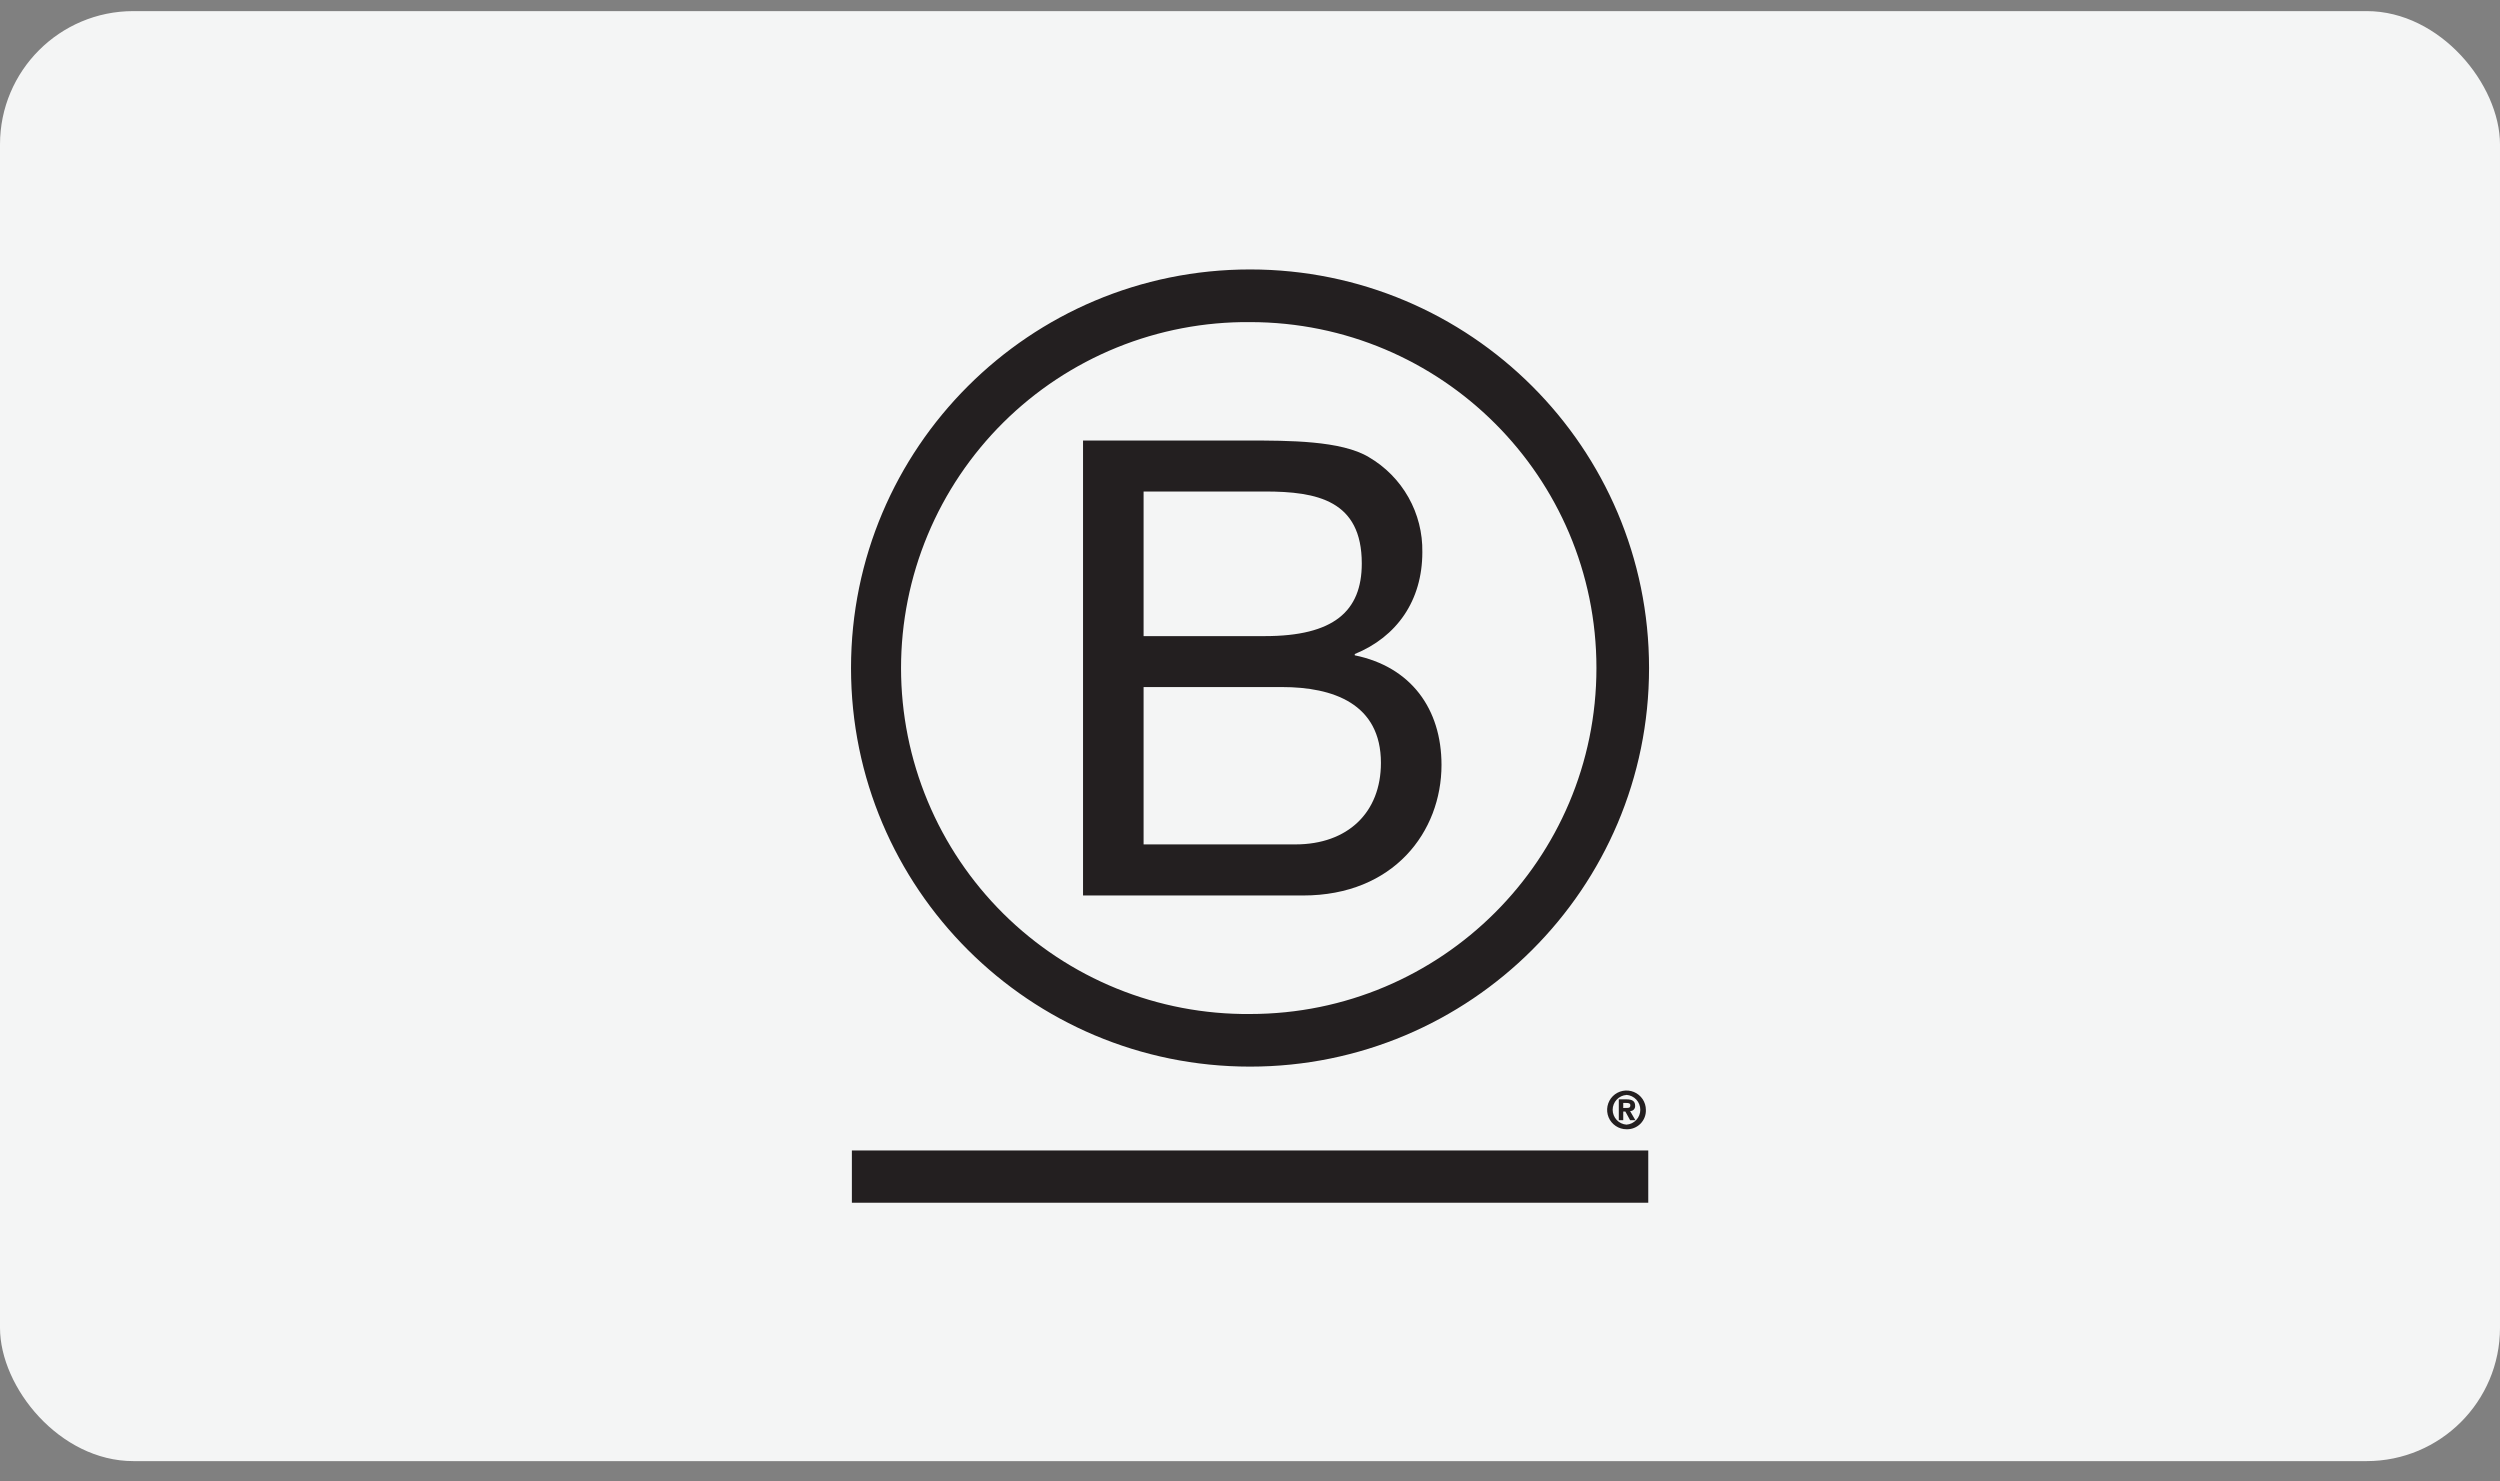 <svg width="108" height="64" viewBox="0 0 108 64" fill="none" xmlns="http://www.w3.org/2000/svg">
<rect x="0" y="0" width="108" height="64" fill="#808080" stroke="none"/>
<rect y="0.48" width="108" height="62.64" rx="5.76" fill="#F4F5F5"/>
<g clip-path="url(#clip0_33_1185)">
<path d="M46.787 19.031H53.923C55.66 19.031 57.947 19.031 59.131 19.747C59.847 20.164 60.439 20.764 60.846 21.486C61.252 22.207 61.459 23.024 61.445 23.852C61.445 25.944 60.345 27.512 58.526 28.254V28.31C60.951 28.805 62.273 30.621 62.273 33.044C62.273 35.932 60.206 38.685 56.293 38.685H46.787V19.031ZM49.403 27.48H54.642C57.616 27.48 58.829 26.407 58.829 24.342C58.829 21.617 56.902 21.233 54.642 21.233H49.403V27.48ZM49.403 36.478H55.964C58.221 36.478 59.656 35.102 59.656 32.957C59.656 30.397 57.589 29.681 55.383 29.681H49.403V36.478Z" fill="#231F20"/>
<path d="M68.966 28.86C68.966 37.113 62.267 43.805 54.001 43.805C52.027 43.822 50.07 43.448 48.241 42.705C46.413 41.962 44.75 40.863 43.349 39.474C41.947 38.084 40.834 36.431 40.075 34.609C39.316 32.788 38.925 30.834 38.925 28.86C38.925 26.886 39.316 24.932 40.075 23.111C40.834 21.289 41.947 19.636 43.349 18.246C44.75 16.857 46.413 15.759 48.241 15.015C50.07 14.272 52.027 13.898 54.001 13.915C62.267 13.915 68.966 20.606 68.966 28.854M54.001 11.64C44.482 11.64 36.764 19.348 36.764 28.86C36.764 38.371 44.482 46.078 54.001 46.078C63.519 46.078 71.239 38.37 71.239 28.86C71.239 19.349 63.521 11.64 54.001 11.64Z" fill="#231F20"/>
<path d="M36.801 49.7H71.205V51.959H36.801V49.7Z" fill="#231F20"/>
<path d="M70.264 48.784C70.098 48.784 69.936 48.735 69.799 48.642C69.662 48.55 69.554 48.42 69.491 48.267C69.428 48.114 69.412 47.945 69.444 47.783C69.477 47.621 69.556 47.472 69.673 47.355C69.79 47.238 69.94 47.158 70.102 47.126C70.264 47.094 70.433 47.111 70.585 47.174C70.738 47.237 70.869 47.345 70.961 47.482C71.053 47.62 71.102 47.782 71.102 47.947C71.106 48.058 71.087 48.169 71.046 48.272C71.005 48.376 70.943 48.469 70.865 48.548C70.786 48.626 70.692 48.688 70.589 48.728C70.485 48.769 70.375 48.788 70.264 48.784ZM70.264 47.302C70.102 47.313 69.95 47.386 69.84 47.505C69.729 47.624 69.667 47.781 69.667 47.943C69.667 48.106 69.729 48.262 69.84 48.381C69.95 48.5 70.102 48.573 70.264 48.585C70.426 48.573 70.578 48.5 70.689 48.381C70.799 48.261 70.861 48.105 70.861 47.942C70.861 47.779 70.799 47.623 70.689 47.503C70.578 47.384 70.426 47.311 70.264 47.299V47.302ZM70.124 48.392H69.932V47.492H70.267C70.495 47.492 70.637 47.558 70.637 47.764C70.64 47.794 70.637 47.824 70.628 47.853C70.618 47.882 70.603 47.908 70.582 47.931C70.561 47.953 70.536 47.971 70.508 47.982C70.48 47.994 70.45 47.999 70.42 47.998L70.648 48.392H70.42L70.215 48.017H70.124V48.392ZM70.294 47.862C70.38 47.862 70.431 47.843 70.431 47.748C70.431 47.652 70.332 47.648 70.259 47.648H70.124V47.865L70.294 47.862Z" fill="#231F20"/>
</g>
<defs>
<clipPath id="clip0_33_1185">
<rect width="34.475" height="40.32" fill="white" transform="translate(36.763 11.64)"/>
</clipPath>
</defs>
</svg>
